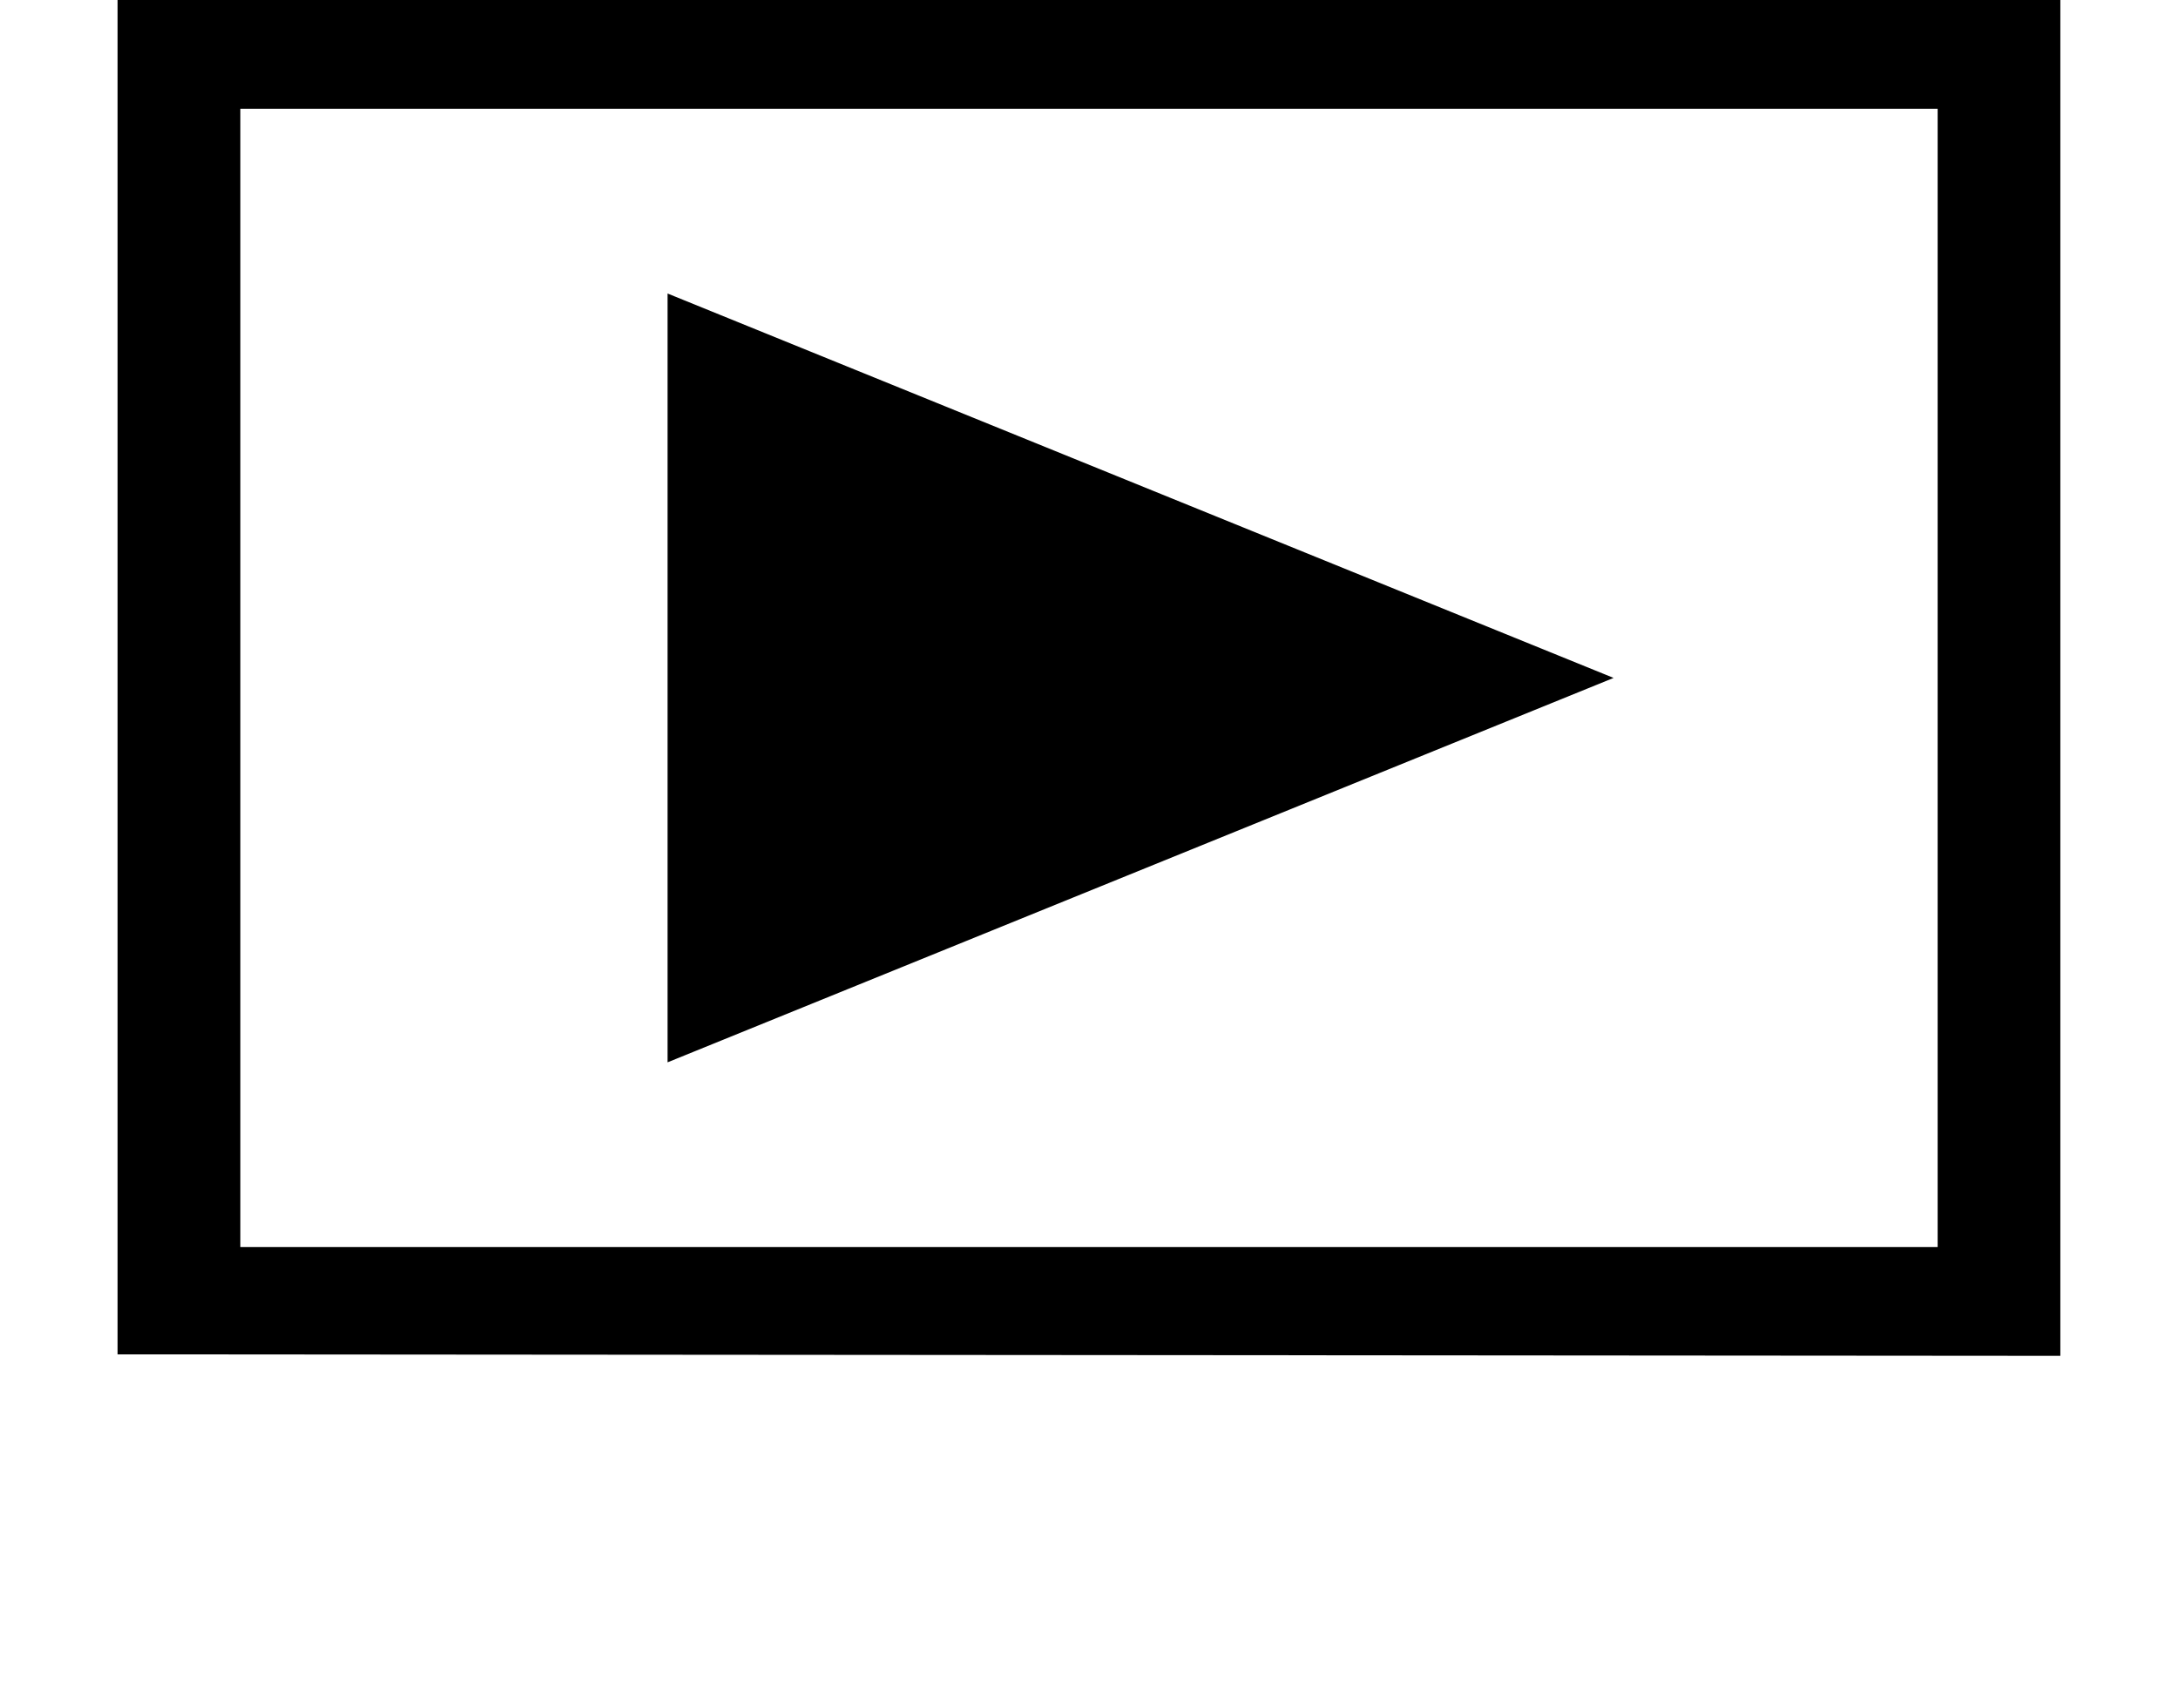 <?xml version="1.0" encoding="iso-8859-1"?>
<!-- Generator: Adobe Illustrator 15.1.0, SVG Export Plug-In . SVG Version: 6.00 Build 0)  -->
<!DOCTYPE svg PUBLIC "-//W3C//DTD SVG 1.1//EN" "http://www.w3.org/Graphics/SVG/1.1/DTD/svg11.dtd">
<svg version="1.1" id="&#x30EC;&#x30A4;&#x30E4;&#x30FC;_1"
	 xmlns="http://www.w3.org/2000/svg" xmlns:xlink="http://www.w3.org/1999/xlink" x="0px" y="0px" width="26.306px"
	 height="20.636px" viewBox="0 0 26.306 20.636" style="enable-background:new 0 0 26.306 20.636;" xml:space="preserve">
<g>
	<path d="M1.42,0h23.465v16.38L1.42,16.362V0z M23.403,15.066V1.314h-20.5v13.752H23.403z M19.489,8.19L8.063,12.834V3.546
		L19.489,8.19z"/>
</g>
</svg>
